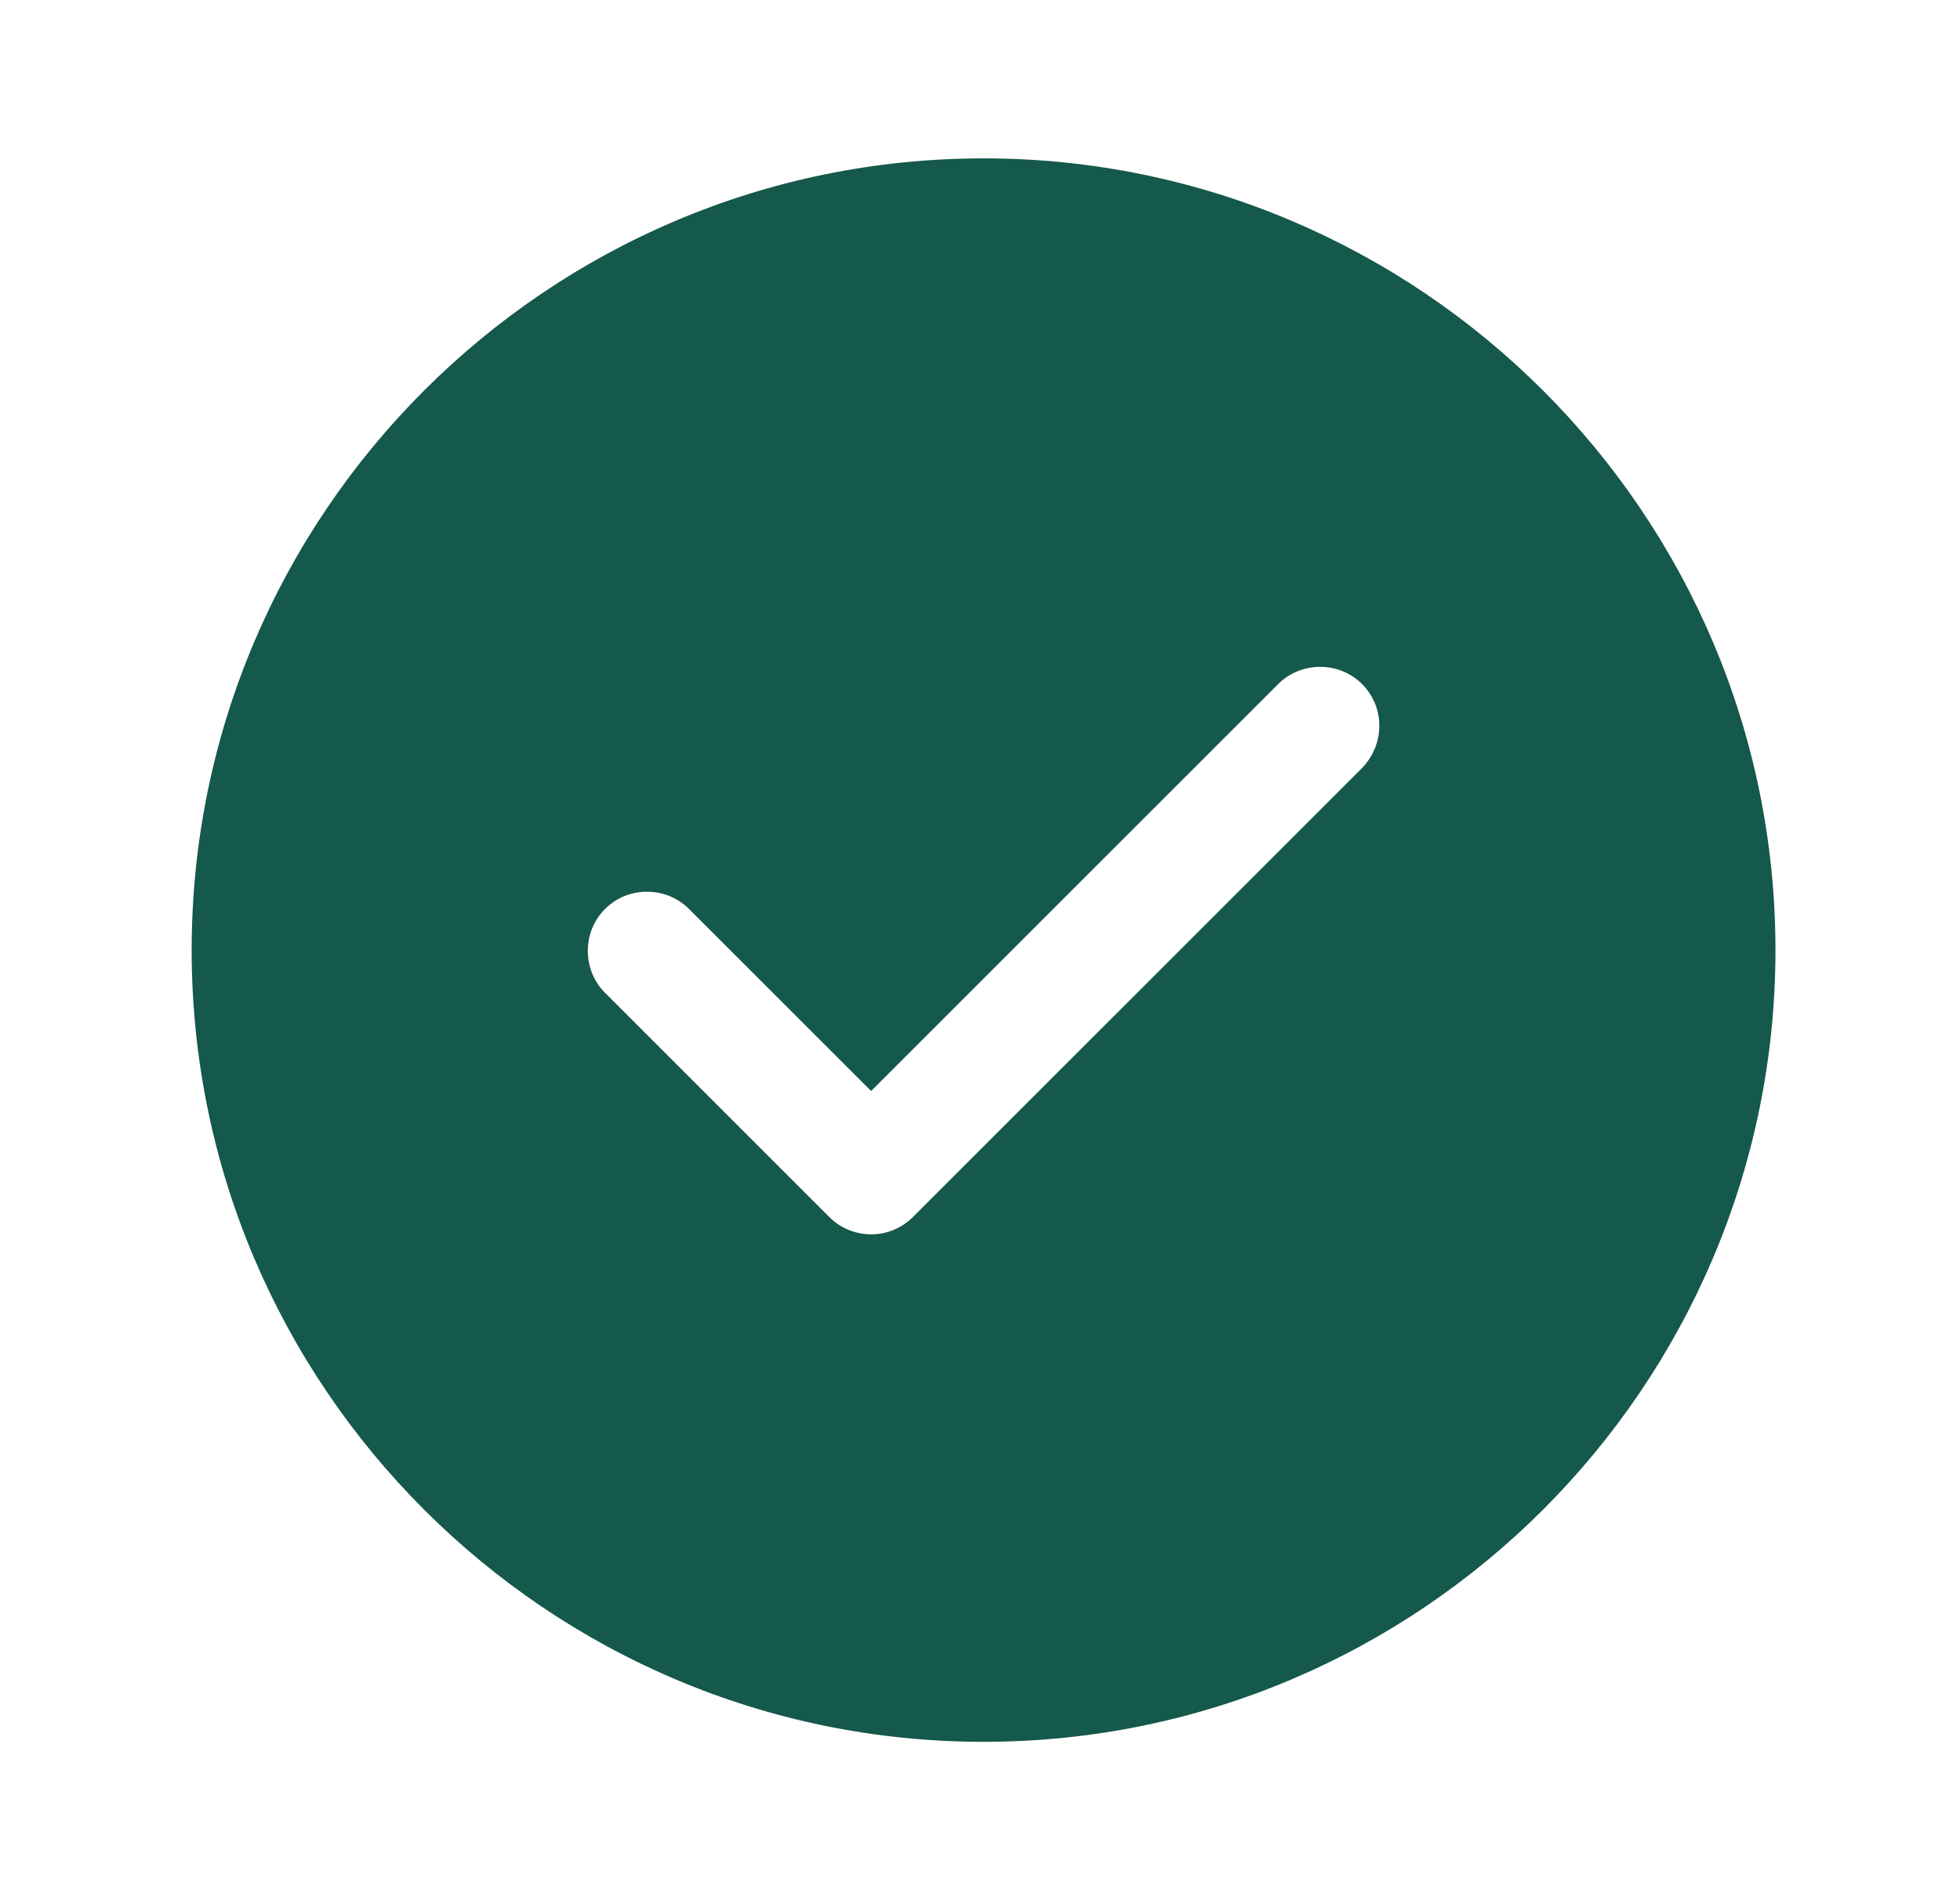 <svg width="33" height="32" viewBox="0 0 33 32" fill="none" xmlns="http://www.w3.org/2000/svg">
<path d="M16.56 2.667C9.213 2.667 3.227 8.653 3.227 16C3.227 23.347 9.213 29.333 16.56 29.333C23.907 29.333 29.893 23.347 29.893 16C29.893 8.653 23.907 2.667 16.56 2.667ZM22.933 12.933L15.373 20.493C15.187 20.68 14.933 20.787 14.667 20.787C14.4 20.787 14.147 20.68 13.96 20.493L10.187 16.72C9.8 16.333 9.8 15.693 10.187 15.307C10.573 14.92 11.213 14.92 11.6 15.307L14.667 18.373L21.52 11.52C21.907 11.133 22.547 11.133 22.933 11.52C23.32 11.907 23.32 12.533 22.933 12.933Z" fill="#15584C"/>
</svg>
